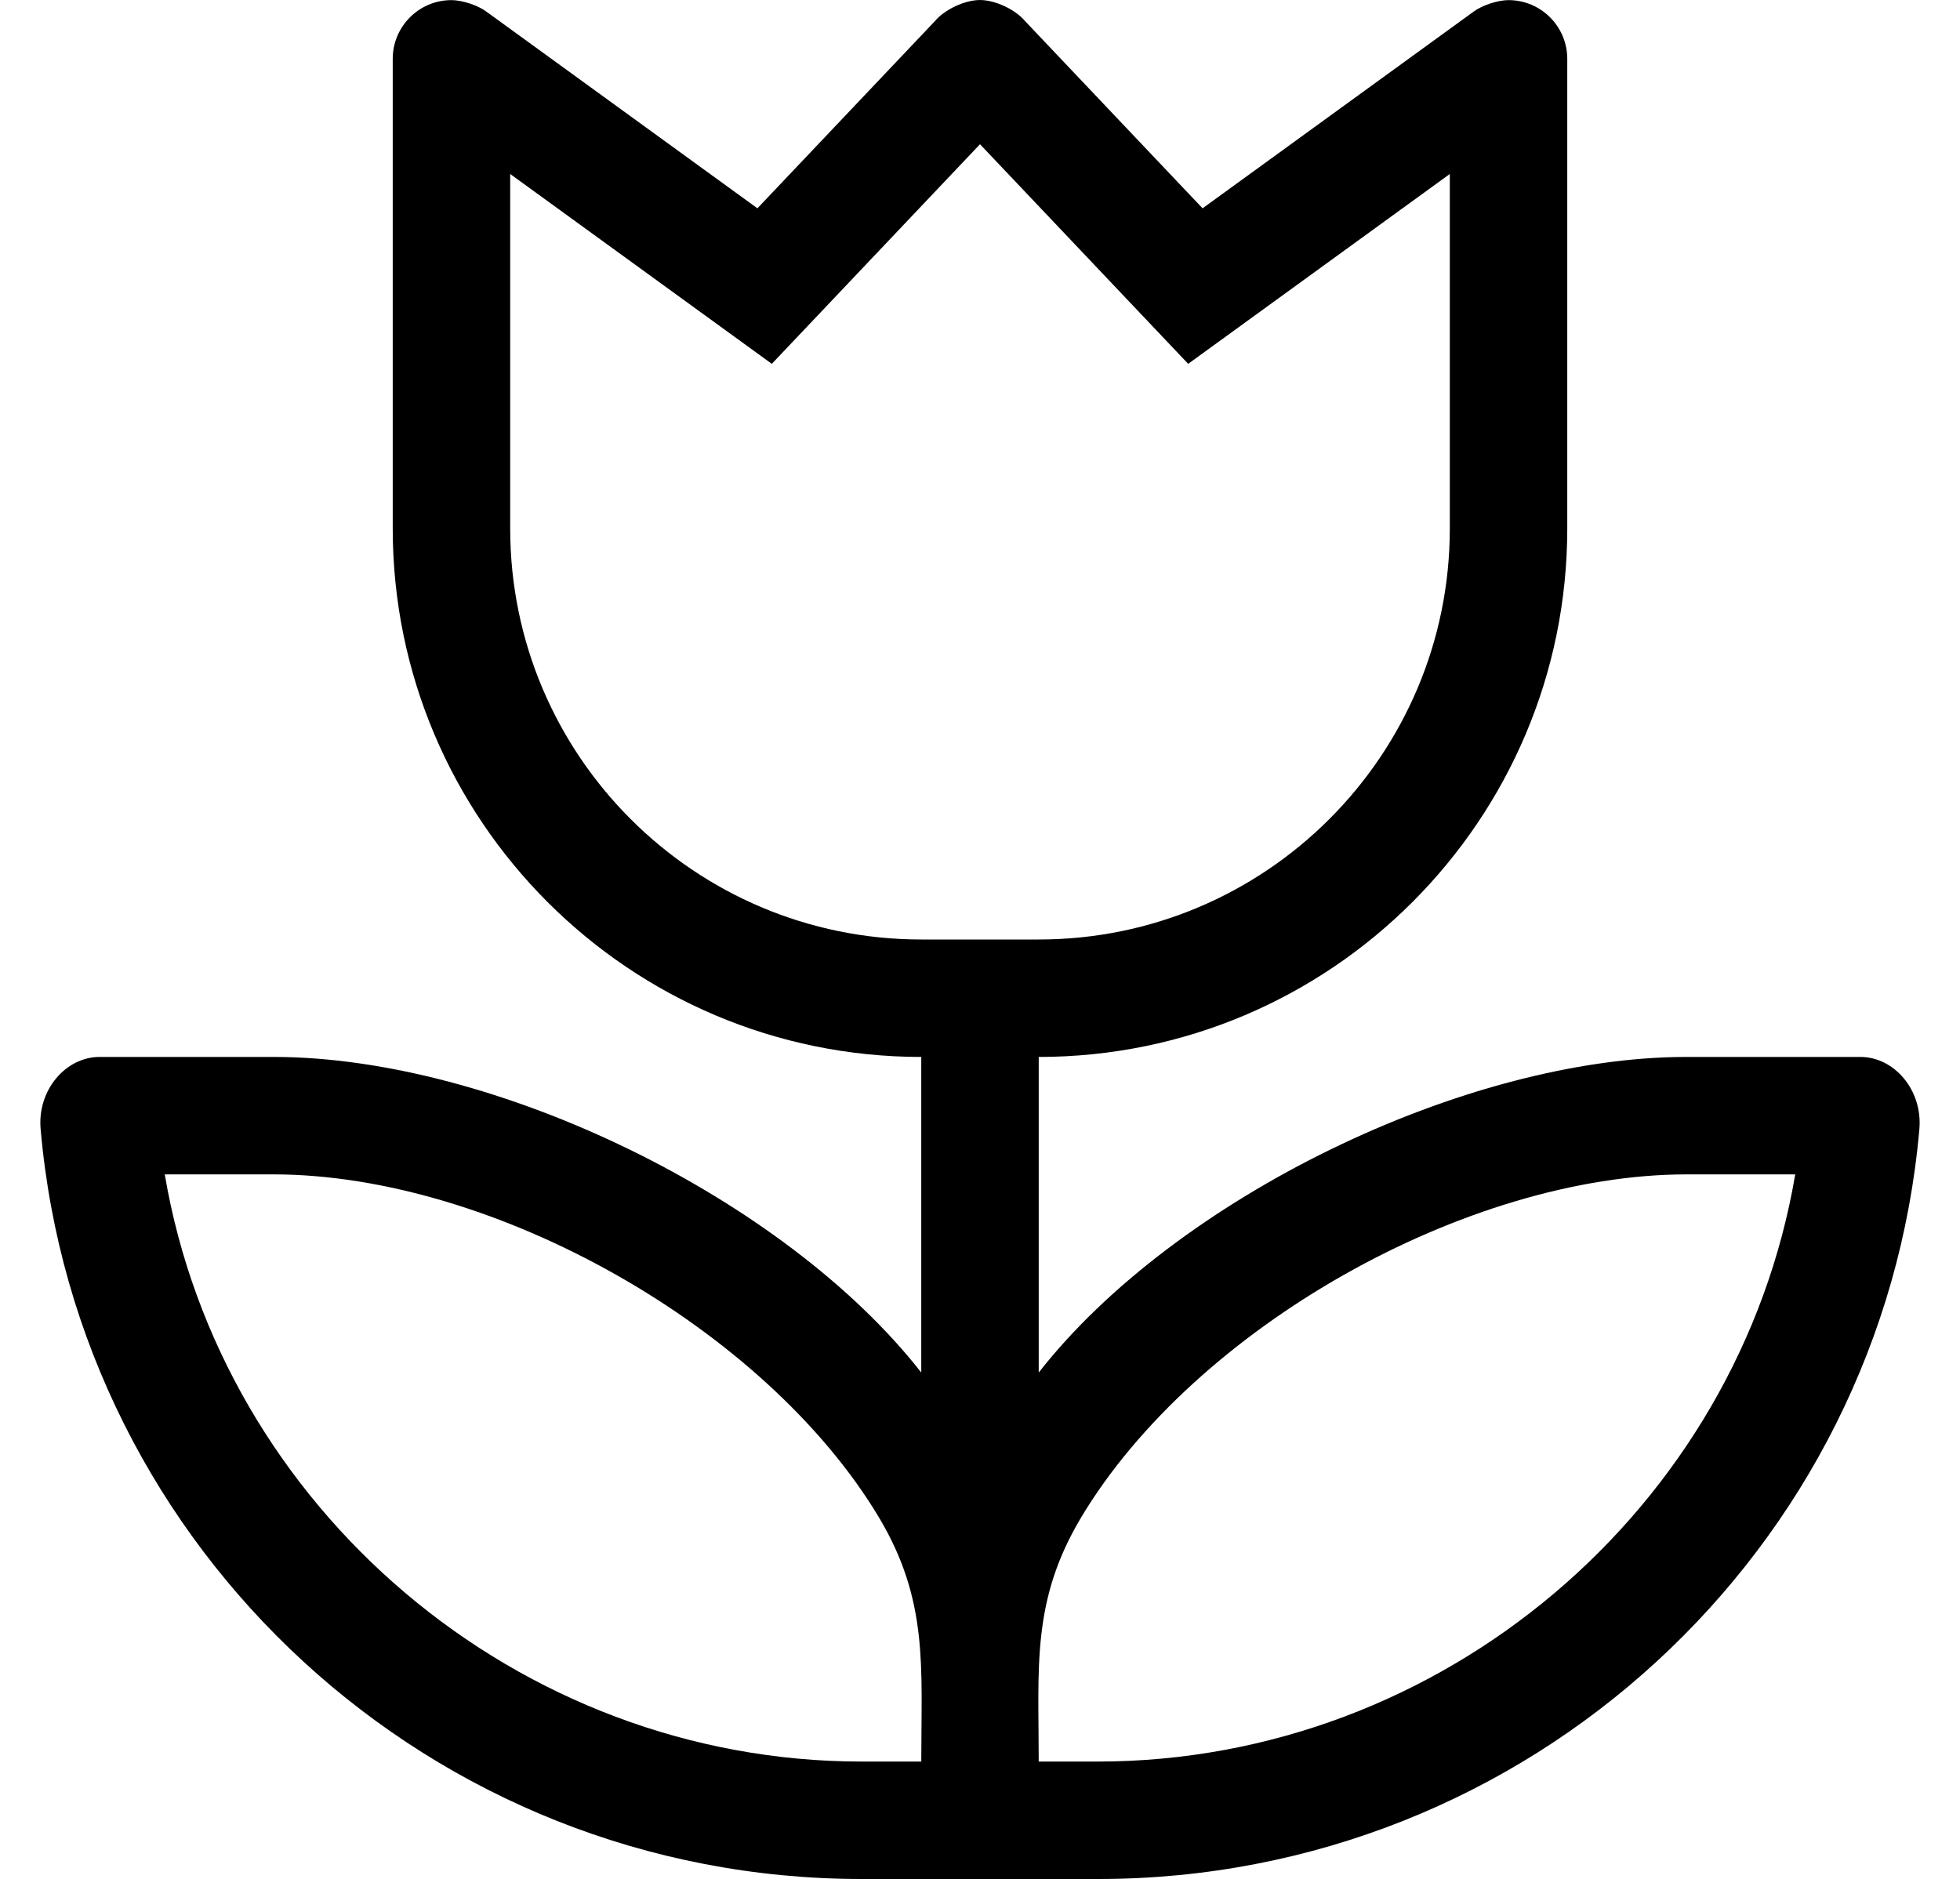<?xml version="1.0" standalone="no"?>
<!DOCTYPE svg PUBLIC "-//W3C//DTD SVG 1.1//EN" "http://www.w3.org/Graphics/SVG/1.1/DTD/svg11.dtd" >
<svg xmlns="http://www.w3.org/2000/svg" xmlns:xlink="http://www.w3.org/1999/xlink" version="1.1" viewBox="-11 0 534 512">
   <path fill="currentColor"
d="M495.87 288c9.189 0 16.98 9 16.06 19.65c-9.989 114.5 -106.359 204.35 -223.76 204.35h-64.34c-117.4 0 -213.771 -89.85 -223.76 -204.35c-0.94 -10.65 6.87 -19.65 16.06 -19.65h47.27h0.157c60.267 0 139.313 38.528 176.442 86
v-86c-79.488 0 -144 -64.512 -144 -144v-128c0.018 -8.814 7.186 -15.969 16 -15.969c2.887 0 7.12 1.384 9.45 3.089l73.91 53.64l48.35 -51c2.648 -3.177 8.154 -5.755 12.29 -5.755s9.642 2.578 12.29 5.755l48.35 51
l73.91 -53.64c2.33 -1.705 6.563 -3.089 9.45 -3.089c8.814 0 15.982 7.154 16 15.969v128c0 79.488 -64.512 144 -144 144v86c37.129 -47.472 116.176 -86 176.442 -86h0.157h47.27zM128 144c0 61.824 50.176 112 112 112h32
c61.824 0 112 -50.176 112 -112v-96.59l-71.28 51.73l-56.72 -59.84l-56.72 59.84l-71.28 -51.73v96.59zM240 480c0 -25.95 2 -43.91 -11.6 -66.65c-30.954 -51.529 -104.862 -93.35 -164.974 -93.35h-0.026h-29.511
c15.42 90.86 96.051 160 189.94 160h16.17zM288 480c94.05 0 174.69 -69.14 190.11 -160h-29.511c-60.11 0.001 -134.017 41.822 -164.97 93.35c-13.63 22.75 -11.63 40.65 -11.63 66.65h16z" />
</svg>
